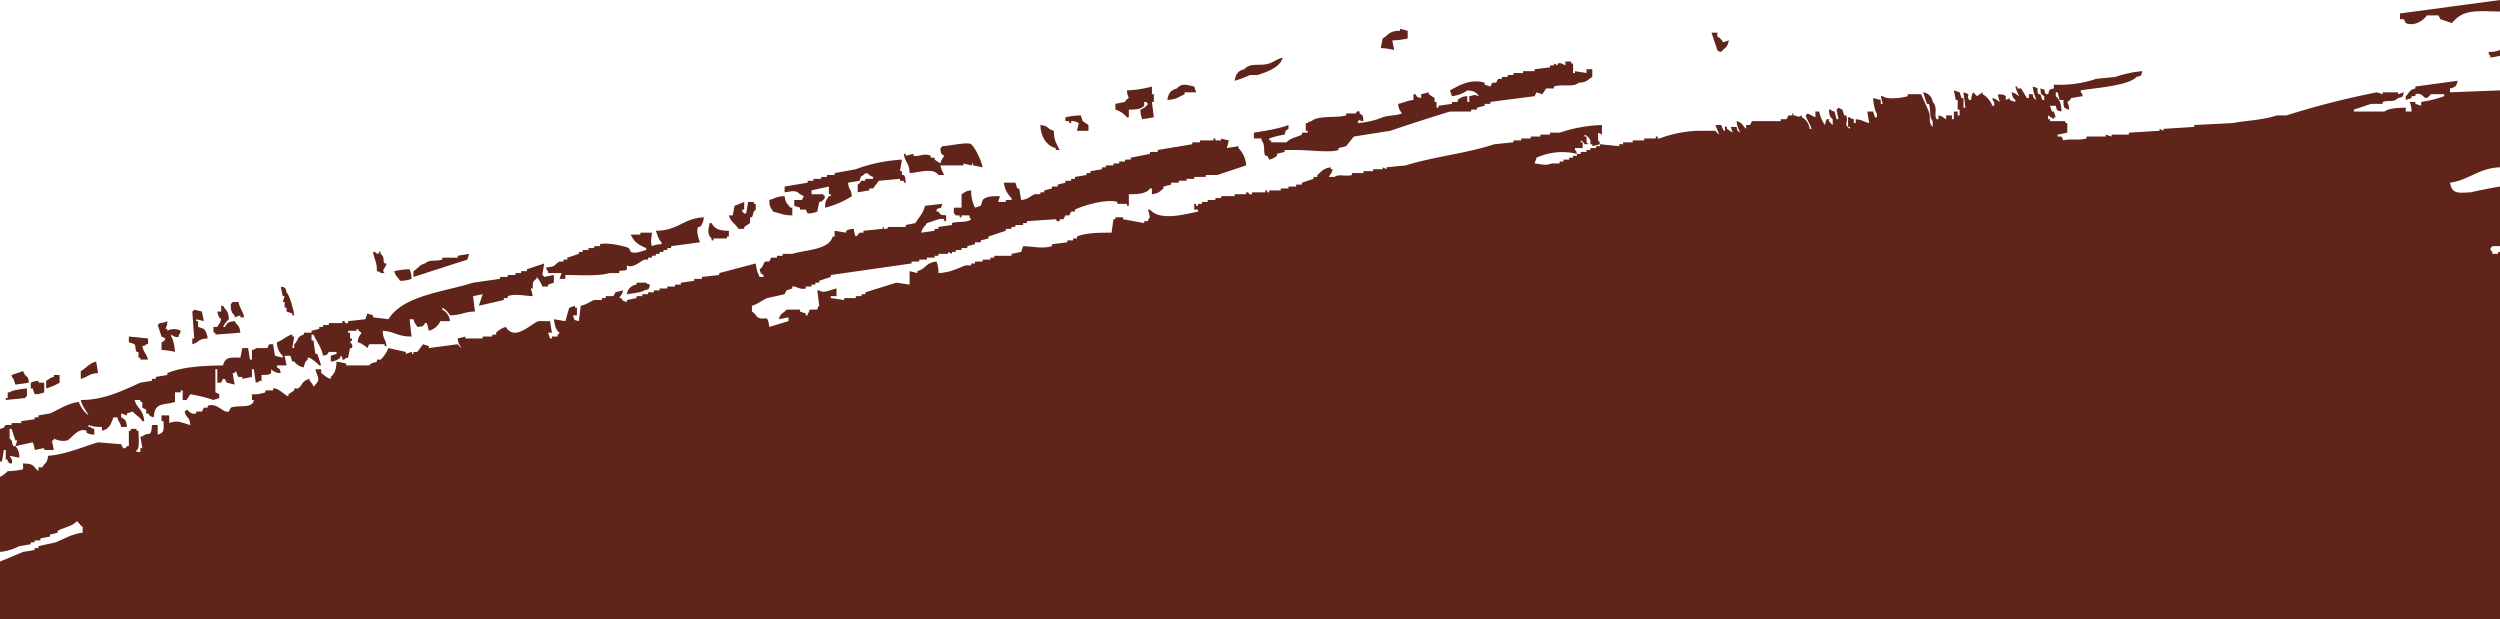   <svg xmlns="http://www.w3.org/2000/svg" viewBox="0 0 650 161" width="100%" style="vertical-align: middle; max-width: 100%; width: 100%;">
   <defs>
   </defs>
   <path d="M1285,490v3c-6.33-.16-9.64-.58-12.5,3l-3-1c-.17-.33-.33-.67-.5-1h-3c-.61,1-3.08,3.05-5.5,2-.17-.33-.33-.67-.5-1h-1v-1.5Z" transform="translate(-635 -490)" fill="rgb(96,36,26)" fill-rule="evenodd">
   </path>
   <path d="M1001,498v2a19.93,19.93,0,0,1-4,.5c.17.83.33,1.67.5,2.5a17.46,17.46,0,0,0-3.5-.5c.17-.83.33-1.67.5-2.5,1.71-1,1.55-1.93,4.5-2v-.5Z" transform="translate(-635 -490)" fill="rgb(96,36,26)" fill-rule="evenodd">
   </path>
   <path d="M1080,498.5h1.5v1a3.3,3.3,0,0,1,1.5,1.5l1.5-.5c-.42,2.08-1,1.77-2,3-1-.29-.43.06-1-.5Z" transform="translate(-635 -490)" fill="rgb(96,36,26)" fill-rule="evenodd">
   </path>
   <path d="M1285,504.5l-2.5.5v-.5c-.57-.57-.2,0-.5-1a7.29,7.29,0,0,0,3-.5Z" transform="translate(-635 -490)" fill="rgb(96,36,26)" fill-rule="evenodd">
   </path>
   <path d="M968.5,505c-.7,2.58-4.07,3.68-6.5,4.5h-2a25.84,25.84,0,0,1-4,1.5c.31-1.73.82-2.58,2.5-3,1.72-1.88,4-.67,6.5-1.5C966.11,506.13,967.1,505.3,968.5,505Z" transform="translate(-635 -490)" fill="rgb(96,36,26)" fill-rule="evenodd">
   </path>
   <path d="M1042,506h1.5v.5h.5V509h.5v-.5l3,.5v-1h1.5v2c-1.37.79-1.22,1.37-3.5,1.5-1.59,1.33-4.17.26-6.5,1v.5h-2l-1,1.5-1.5-.5c-.17.33-.33.67-.5,1l-11.5,1.5v.5H1021v.5l-2,.5v.5h-1.5v.5H1012c-5.17,1.57-10.55,3.32-15.5,5l-9.5,1.5-2,2.5-2,.5v.5c-2,.76-7.62,0-11,0h-3v.5l-2,.5v.5a4.2,4.2,0,0,1-2,1l-.5-1H964c-.63-1,.07-2.87-1-4V526h-2v-1.5c2.52-.41,6.79-1.08,9-2v1c-.86.56-.68.32-1,1.5a22.29,22.29,0,0,0-4,1v.5h.5v.5h4c1.07-1.19,2.5-1.23,4-2v-.5H975V524h-.5v-2h.5c.57-.57,0-.2,1-.5,1.65-1.57,6.39-.74,9-1.5v-.5h2.5c.07,0,.18-.82,1-.5v.5c1,.63.83.51,1,2-1.58-.06-.94-1-1.5.5a21.43,21.43,0,0,0,6.5-1.5c1.72-.58,3.48-.41,5-1-.55-1-.81-.89-1-2.5,1.57-.29,2.23-.81,4-1v-1.5h.5c.56.86.32.68,1.5,1v-1l2-.5v.5l1.5,1v1h.5V518h.5v-.5l3.5-.5v-.5h1.5V516a3.8,3.8,0,0,1,2.5-1v1.5h.5V515c1.75-.27.93-.49,2.5,0-.69-1.11-1.31-1.35-3-1.5a8.07,8.07,0,0,1-4,1.5l-.5-1.5c1.89-1,5.21-3.18,9-2v.5l1.5.5.5-1h1c.17-.33.33-.67.5-1h1V510h1.5v-.5h1.5V509h2.5v-.5h3V508l4-.5V507h1v-.5l1,.5v-.5c1.12-.24,1.36.27,2,.5Z" transform="translate(-635 -490)" fill="rgb(96,36,26)" fill-rule="evenodd">
   </path>
   <path d="M1040.5,508.5v1h.5v-1Z" transform="translate(-635 -490)" fill="rgb(96,36,26)" fill-rule="evenodd">
   </path>
   <path d="M1042.5,508.5V510h.5v-1.5Z" transform="translate(-635 -490)" fill="rgb(96,36,26)" fill-rule="evenodd">
   </path>
   <path d="M1192,508.5c-.36,1.38-.14,1.12-1.5,1.5-2.09,2.33-11,2.87-14.5,3.5v.5c.57.57.2,0,.5,1l-3,.5a2,2,0,0,1-1,1,5.27,5.27,0,0,1,.5,2c-1.6-.41-1.45-.59-1.5-2.5h-1c-.17-.67-.33-1.33-.5-2h-.5v1c1.07.89,1.43,2.06,1.5,4-1.38-.36-1.12-.14-1.5-1.5H1168c.17.5.33,1,.5,1.5h.5c.17.5.33,1,.5,1.5h-.5v.5l-1.5-1v1h.5v.5h4v.5h.5v2.5l-2.5.5v.5h1c.17.33.33.67.5,1,1.42-.48,4.08.07,6-.5v-.5h5V525l1.5.5V525h4.5v-.5l8-.5v-.5l1,.5v-.5l8-.5v-.5l10-.5c3-.62,7.6-.72,11.5-2h2.5a214.59,214.59,0,0,1,23.5-6l1.5.5V514h4v.5l1.5-.5c-.36,1.38-.14,1.12-1.5,1.5-1.28,1.23-2.11.42-4,1v.5h-3l-4.5,1.5v.5h8c.88-.82,3.69-1,5.5-1v1h1.5a5.87,5.87,0,0,0-.5-2.5h1.5v.5l1.5.5v-1a28.47,28.47,0,0,0,6-1.5v-.5H1267c-1.93,2.5-1.53-.7-4,0v.5h-1v.5l-1.5.5v-1c1.15-1,.64-1.5,2.5-2v-.5l11-1.5c-.34,1.46-.56,1.64-2,2v1l13-.5v20c-5.41.15-8.18,3.38-13,4,.55,3,2,2.67,5.5,2.5.16-.14,5.84-1.24,7.5-1.5V554h-2c-.42.57.06.07-.5.5.29,1-.06.43.5,1v.5h1.5v-.5h.5V651H635V636l6-2.5,3-.5v-.5h1V632l4.5-1c2.19-.88,4.12-2.16,7-2.5V627c-.76-.48-.85-1-1.5-1.5-1.25,1.39-3.25,1.57-5,2.5v.5l-2,.5v.5l-2.5.5v.5H644v.5h-1v.5l-3,.5a13.55,13.55,0,0,1-5,1.5V614a6.78,6.78,0,0,0,2-1.5,16.86,16.86,0,0,0,4-.5v-1.5c3.12.09,2.43.71,4,2v-1h1c.79-1.37,1.24-.9,1.5-3,4.29-.27,8.62-2.17,13-3.5l6,.5.5,1c1,.23.66-.28,1-.5h.5v-4h.5v-.5h1.5v.5h.5c0,1,.41,5-.5,5v.5h1v-1h.5c-.17-1-.33-2-.5-3h.5c1.71-1.52,2.32.58,2.5-3H676V603c1.79-.47,1.58-1.3,1.5-3.5H677V598h2v2c2.35-.91,3.29,0,5.5.5-.28-2.41-.94-1.47-1.5-3.5.57-.42.07.06.5-.5.77.4,1.06,1.35,2.5,1V597h1.5l.5-1h1v-.5c2.51-.89,3.93,1.94,5.5,1.5l.5-1c1.54-.66,4.37,0,5.5-1,.57-.57.2,0,.5-1h-.5v-1.5a8.33,8.33,0,0,0,3.5-.5v-.5h2V591c1.48-.23,3.27,2.08,4,2v-.5l1.5-1V591h1c1.29-.92.84-1.91,3-2.5v.5a3.88,3.88,0,0,1,1,1.5c.57-.42.07.06.5-.5,1.45-1.44.42-2.2,0-4h1.5v1c1.06.61,1.09,1.13,2.5,1.5V588c1.07-.89,1.43-2.06,1.5-4l2.5.5v.5h6c.89-1,1-.42,2-1v-.5h1a9.32,9.32,0,0,0,2-3l4.5,1v.5l1.5-.5c.41.29-.17.73.5.5v-.5h1l1.5-2,1.5.5v.5l7.5-1a5.33,5.33,0,0,0,1,1c-.55-1-.81-.89-1-2.5l2-.5v.5h4.5v-.5H763V577h1v-.5a5.78,5.78,0,0,1,2.5-1.5c2.4,3.81,6.28-.68,8.5-1.5h3c.17,1,.33,2,.5,3h-1l.5,1.5h.5v-.5H780V577c.57-.42.07.06.5-.5-1.11-.75-1.24-2-1.5-3.5l3,.5c.33-1.17.67-2.33,1-3.5l1.5-.5v.5h.5v2h-1c.36,1.38.14,1.12,1.5,1.5.17-1.33.33-2.67.5-4,1.42-.27,2.39-1.09,3.5-1.5h2v-.5h1V567h2l.5-1,2-.5c-.28,1.22-.52,1.11-1,2h.5c.56.86.32.68,1.5,1V568l2.5-.5V567H802v-.5h1.5V566H805v-.5h1.5V565h2v-.5h2V564H812v-.5l3.5-.5v-.5h2V562l4.5-.5V561l9.5-2.5a9.37,9.37,0,0,0,1,3.5h1v-.5c-.86-.56-.68-.32-1-1.5,1.09-.66.77-1.43,1.5-2h1l.5-1H837v-.5h1.5V556H841c3.47-1.07,9.57-1,10.5-4.5h.5V550l3,.5V550a4.23,4.23,0,0,1,2-.5,4.88,4.88,0,0,0,.5,2c.58-.3.76-.86,1-1h1V550l5-.5V549c.69-.13-.2.39.5.5.87.14.82-.45,1-.5h4.5v-.5l2.5-.5c.89-1.56,2-2.37,2.5-4.5l4.5-.5c-.58,2-.46.53-1.5,1.5v.5h.5c.63,1,.51.83,2,1v1.5h-.5V547c-.93-.49-3.3.72-4.5,1-.61,1.06-1.13,1.09-1.5,2.5l3.5-.5v-.5h1V549l3.5-.5V548c1.54-.55,4,0,5-1-.57-.57-.2,0-.5-1h-2v.5h-.5V546h-1c-.42-.57.06-.07-.5-.5V544h2v-3.5c1-.55.89-.81,2.5-1a9.7,9.7,0,0,0,1,4.5l1.5-.5.5-1.5c.87-1,2.59-1,4.5-1l-.5,1.5h2V542H898v-.5a6.55,6.55,0,0,1-2-4h3l.5,1.5h.5c.17,1,.33,2,.5,3,1.92-.16,2.29-1,3.5-1.5h1.5V540h1v-.5l2-.5v-.5H910V538l2-.5V537h1.5v-.5h1V536l3-.5V535h1v-.5l3-.5v-.5h1V533h2v-.5H926V532h1.5v-.5H929V531l5-1v-.5h2V529l9-1.5V527h2v-.5h3.5V526h.5v.5h1.5V526a13.14,13.14,0,0,0,2,.5l-.5,2,3-.5v.5a6.88,6.88,0,0,1,2,4.5l-7.5,2.5h-3v.5h-3v.5h-2v.5h-2v.5h-2v.5l-2,.5v.5c-1.17.93-1.1,1.21-3,1.5V539H934c-.92,1.38-3.16,1.53-5.5,1.5v3H928V543h-2.5v-.5c-3-.91-9.47,1.16-11,2v.5h-1l-.5,1h-1l-.5,1h-1v.5c-.86.24-.86-.47-1-.5l-7.5.5v.5h-1v.5h-2v.5h-1v.5h-1.5v.5l-4.5,1.5v.5l-2,.5v.5h-1.5v.5l-2,.5v.5H885v.5h-1.5v.5h-1v.5l-1-.5v.5H879v.5h-1v.5h-2v.5h-2v.5h-2v.5l-21,3v.5l-3,1v.5h-1v.5h-1v.5h-1.5v.5c-1.48.47-2.74-.76-3.5-.5v.5l-1.5.5-.5,1-4.5,1c-1.37.55-2.47,1.6-4,2V571c.72.37,1.28,1.38,1.5,1.5,2,1.06,2.58-1.16,3,2.5l5-1.5v-1l-2.5.5c.43-1.66,1.13-1.45,2-2.5H843v.5l1.5.5v.5h.5v-.5c.57-.57.2,0,.5-1h2c.13-.89.5-1,.5-1-.17-1.33-.33-2.67-.5-4h.5c1,.89,3-.17,4.5-.5v2H851v.5l3.5.5v-.5h3V567H859v-.5h1V566l8-2.5,3.5.5v-3.5l2,.5v-.5c2.35-.63,2-2.14,5-2.5a7.86,7.86,0,0,1,.5,3c2.86-.16,4.3-.9,7-2h1.5v-.5h1V558h2v-.5h2V557h1v-.5H898V556l2.5-.5.5-1.5c2.53.06,5.09.74,7.5,0v-.5l4-.5v-.5H914V552h1v-.5c2.44-1,5.6-1,9-1,.17-1.17.33-2.33.5-3.5h.5v-.5h2v.5l5.5,1v-.5h1c.11-.89.5-1,.5-1l-.5-2h.5c2.6,3,8.87,1.27,12.5.5v-.5h-1V543h.5v.5h.5V543h1v-.5H949V542h2v-.5h1.5V541H956v-.5h3V540h.5c.13,0,.15.71,1,.5V540H964v-.5h.5v.5h.5v-.5h3V539h2v-.5h2V538h1.5v-.5l3-1V536h1v-.5c1.22-1,1.51-1.7,3.5-2v.5h.5c-.29,1.22-.52,1.1-1,2H982c1.08-.87,2.85,0,4.5-.5V535h3v-.5H992V534h2.5v-.5l1,.5v-.5l5-.5c7.2-2.27,15.89-3.11,23-5.5l5-.5v-.5h2V526h2.5v-.5h2.5V525h2.5v-.5h2.5a38.47,38.47,0,0,1,11-2V525l-1-.5v2c.57.57.2,0,.5,1l-2,.5v-.5h-.5v-1a3,3,0,0,0-1.5-1.5v.5h.5V527c.3.64.23-.15.5.5h-1a2,2,0,0,0-1-1v.5h.5v1.5h-2v.5c.57.57.2,0,.5,1a16.18,16.18,0,0,0-10.5,1c-.17.5-.33,1-.5,1.5,2.09.22,2.61.62,4.5,0h2V532h1v-.5h1.5V531h1v-.5h1V530h1v-.5h1.5V529h1v-.5h1.5V528h1v-.5l5,.5v-.5h1V527h2.5v-.5h3V526h3v-.5h.5v.5h.5a30.94,30.94,0,0,1,10.5-2h4a5,5,0,0,0,1,1l-1-2.5h1.5c.1.2.58,1.73,1,1.5.08-.28-.33-1.48.5-1v.5l1.5,1c-.17-.5-.33-1-.5-1.5h1.5c.3,1.2.16.93,1,1.5a7.36,7.36,0,0,1-1-3c1.66.43,1.45,1.13,2.5,2v-1h1c.17-.33.33-.67.5-1h7.5V521h1.5c.17-.33.33-.67.5-1h1v-.5c.7-.08-.18.31.5.5,1.29.37,1,.49,2,0v.5a3.8,3.8,0,0,1,2,3h.5c-.23-1-1.55-3-1.5-3.5l.5-.5,2,1V519h1a8.59,8.59,0,0,0,1.5,3.5c.13-.5.23-1.88,1-1.5v.5c.51.39.49.61,1,1V521c-.79-.68-.87-1.08-1-2.5h.5c.57.57,0,.2,1,.5.17.67.33,1.33.5,2h.5c-.17-.83-.33-1.67-.5-2.5.57-.42.07.06.5-.5l1,.5c.17.5.33,1,.5,1.5h.5c.78,2-.93,2.16,1,3.5V523h-.5v-2.5h.5c.57.57,0,.2,1,.5v1h.5v-1c1.77.16,2,.66,3.5,1-.17-1-.33-2-.5-3h1.5c.17.5.33,1,.5,1.5h.5v-1c-.59-.63-.91-2.85-1-4l2,.5v1h.5c-.17-.67-.33-1.33-.5-2h.5c1.08,1,5.2.46,6.5,0v-.5h3.5l2,4.5c.63,1.83-.27,2.75,1,4v-1.5c-1-1.13-.39-3-1-4.5h-.5l-1-3a2.82,2.82,0,0,1,2.5,2.5c1.45,1.52.25,3.21,1,4.5h.5v-1c1.22.29,1.1.52,2,1v-1h1.5v1h.5v-2h1v1h.5v-1.5h-.5V516h-.5c-.17-.83-.33-1.67-.5-2.5l1.5.5c.17.5.33,1,.5,1.5h.5V518h.5c-.17-1.33-.33-2.67-.5-4,2.4.69.48.59,1.5,2h.5a4.88,4.88,0,0,1,.5-2,13.41,13.41,0,0,1,1,1l1.5-1v.5a5.89,5.89,0,0,1,2.5,3h.5v-1c-.57-.57-.2,0-.5-1,1.22.29,1.1.52,2,1a5.27,5.27,0,0,1-.5-2c1,.12,1.48,0,2,.5v1l1-.5v.5l1.5.5V516c-.68-.58-.76-.91-1-2,1.22.29,1.1.52,2,1a10.43,10.43,0,0,1-1-2.5h.5v.5h1l1.5,2.5h.5v-1h1c.3,1.2.16.93,1,1.5a10.79,10.79,0,0,1-1-3.5c2.24.65.7.33,1.5,2h.5c.17.5.33,1,.5,1.5h.5v-1c-1-.63-.83-.51-1-2,2,.54.55.52,1.5,1.5h.5c.46-1.34.06-1.13,1.5-1.5v-1a29.17,29.17,0,0,0,11-1.5l5-.5A29.27,29.27,0,0,1,1192,508.5Z" transform="translate(-635 -490)" fill="rgb(96,36,26)" fill-rule="evenodd">
   </path>
   <path d="M1035,511h-1c.17.5.33,1,.5,1.5h.5Z" transform="translate(-635 -490)" fill="rgb(96,36,26)" fill-rule="evenodd">
   </path>
   <path d="M946,514h-3v.5c-1.67.79-2.16,1.33-4.5,1.5.31-1.73.82-2.58,2.5-3,1.29-1.55,2.65-.88,4.5-.5Z" transform="translate(-635 -490)" fill="rgb(96,36,26)" fill-rule="evenodd">
   </path>
   <path d="M934.5,512.5v2h.5v2h-.5c.17,1.33.33,2.67.5,4l-3,.5a6.41,6.41,0,0,1-.5-2.5,3.72,3.72,0,0,0,2-1.5c-.57-.42-.07.06-.5-.5h-.5v1c-.81.91-2.26,1-4,1v2H928a6.12,6.12,0,0,0-3-2V517l2.5-.5a2,2,0,0,1,1-1,5.27,5.27,0,0,1-.5-2A27.9,27.9,0,0,0,934.5,512.5Z" transform="translate(-635 -490)" fill="rgb(96,36,26)" fill-rule="evenodd">
   </path>
   <path d="M1168,515v2h.5v-1h.5c.11-.7-.19.13-.5-.5S1168.56,515.43,1168,515Z" transform="translate(-635 -490)" fill="rgb(96,36,26)" fill-rule="evenodd">
   </path>
   <path d="M1160,515.5c.17.5.33,1,.5,1.5h.5C1160.7,515.8,1160.84,516.07,1160,515.5Z" transform="translate(-635 -490)" fill="rgb(96,36,26)" fill-rule="evenodd">
   </path>
   <path d="M918,524h-3l.5-2c-.72-.25-.81-.6-2-.5v.5H913v-.5h-1v-1a19.93,19.93,0,0,1,4-.5l.5,1.5,1.5,1Z" transform="translate(-635 -490)" fill="rgb(96,36,26)" fill-rule="evenodd">
   </path>
   <path d="M1101,520.5v1h.5v-1Z" transform="translate(-635 -490)" fill="rgb(96,36,26)" fill-rule="evenodd">
   </path>
   <path d="M1107,521c.17.67.33,1.33.5,2h.5A2.71,2.71,0,0,0,1107,521Z" transform="translate(-635 -490)" fill="rgb(96,36,26)" fill-rule="evenodd">
   </path>
   <path d="M1103,521.5v.5h.5v2h.5v-2Z" transform="translate(-635 -490)" fill="rgb(96,36,26)" fill-rule="evenodd">
   </path>
   <path d="M1113,521.5a4.88,4.88,0,0,0,.5,2h.5v-1C1113.49,522.11,1113.51,521.89,1113,521.5Z" transform="translate(-635 -490)" fill="rgb(96,36,26)" fill-rule="evenodd">
   </path>
   <path d="M1139,521.5c.17.5.33,1,.5,1.5h.5C1139.7,521.8,1139.84,522.07,1139,521.5Z" transform="translate(-635 -490)" fill="rgb(96,36,26)" fill-rule="evenodd">
   </path>
   <path d="M905.5,522.5c2.41.28,1.47.94,3.5,1.5,0,2.59.72,3.34,1.5,5h-1v-.5C907.18,528,905.5,525.49,905.5,522.5Z" transform="translate(-635 -490)" fill="rgb(96,36,26)" fill-rule="evenodd">
   </path>
   <path d="M1083.5,525c.3,1.2.16.93,1,1.5A3.67,3.67,0,0,0,1083.5,525Z" transform="translate(-635 -490)" fill="rgb(96,36,26)" fill-rule="evenodd">
   </path>
   <path d="M890.5,533.5,888,533v-.5c-.68-.18.19.34-.5.5l-2-.5v.5h-6a8.76,8.76,0,0,0,1,2.5H879c-1.33-2-5.07-.64-7.5-.5-.12-2.85-1.15-2.56-1.5-5h.5v.5l2-.5v.5c1.54.33,2.52-.78,4.5,0v.5h1v.5l1.5,1c.29-1.22.52-1.1,1-2-1-.63-.83-.51-1-2,.57-.42.07.06.5-.5,2.11-.08,6.58-1.17,7.5-.5C888.61,528.45,890.13,531.76,890.5,533.5Z" transform="translate(-635 -490)" fill="rgb(96,36,26)" fill-rule="evenodd">
   </path>
   <path d="M885.5,529l-.5.5.5,1.5c1-.32,1-.67,2,0v-.5c.57-.42.07.06.5-.5Z" transform="translate(-635 -490)" fill="rgb(96,36,26)" fill-rule="evenodd">
   </path>
   <path d="M869.5,531.5c-.17,1-.33,2-.5,3h.5v1h.5c.47.66.38.89.5,2H870V537h-1v-.5l-5.5.5-1.5,2h-1v.5l-3,.5v-2c.6-.31.75-.85,1-1h1v-.5h2V536a3.67,3.67,0,0,1-1.5-1c-1,.29-.43-.06-1,.5-.86.56-.68.32-1,1.5l-3,.5c.24,2.17.71,1.32,1,3.5a23.22,23.22,0,0,1-7,3c.12-2.14.28-1.71,1-3h.5v-.5h-.5v-2l-4.5,1v1h3c.42.57-.06.07.5.5-.29,1,.06.43-.5,1s0,.2-1,.5c-.17.83-.33,1.67-.5,2.5a6.41,6.41,0,0,1-2.5.5l-.5-1H843V544l-1.5-.5V542h2l.5-1-1-.5c-1.23-1.26-2.17-.69-4-.5v-1.5l6-1V537h1.5v-.5h2V536H850v-.5h2V535l5.5-1A40.77,40.77,0,0,1,869.5,531.5Z" transform="translate(-635 -490)" fill="rgb(96,36,26)" fill-rule="evenodd">
   </path>
   <path d="M941.5,531.5c-3-.1-4.93.19-6,2-.57.42-.07-.06-.5.5h5C940.61,532.94,941.13,532.91,941.5,531.5Z" transform="translate(-635 -490)" fill="rgb(96,36,26)" fill-rule="evenodd">
   </path>
   <path d="M1023,535.5c1.34-.09,7.26-2,8-1v-1a7.62,7.62,0,0,0-4.5-1c-.79.88-.92.47-2,1v.5h-2v.5C1023.07,535.07,1022.7,534.5,1023,535.5Z" transform="translate(-635 -490)" fill="rgb(96,36,26)" fill-rule="evenodd">
   </path>
   <path d="M1020,536v-1.5h-.5v.5H1016l-1,1.5h.5V536c1-.54,1.45.54,2,.5V536Z" transform="translate(-635 -490)" fill="rgb(96,36,26)" fill-rule="evenodd">
   </path>
   <path d="M922,535.5l-.5,1.5h.5v.5l3.5-1V536c-.57-.42-.07.06-.5-.5Z" transform="translate(-635 -490)" fill="rgb(96,36,26)" fill-rule="evenodd">
   </path>
   <path d="M917,538v.5h-2l-1,1.5h1v-.5h2V539l1.5-.5V538Z" transform="translate(-635 -490)" fill="rgb(96,36,26)" fill-rule="evenodd">
   </path>
   <path d="M839,541c.26,2,.63,1.74,1.5,3h.5v2c-2.53,0-3.2-.59-5-1-.69-1.31-.88-.85-1-3C836.61,541.61,836.72,541.07,839,541Z" transform="translate(-635 -490)" fill="rgb(96,36,26)" fill-rule="evenodd">
   </path>
   <path d="M829.5,542.5H831v.5h.5v1.5c-1,.89-.44.91-1,2H830V548l-1.5,1v.5H827c-.83-1.4-2-1.7-2.5-3.5h1c.17-.83.33-1.67.5-2.5l2.5-1v2H828v.5l.5.5h.5C829.17,544.5,829.33,543.5,829.5,542.5Z" transform="translate(-635 -490)" fill="rgb(96,36,26)" fill-rule="evenodd">
   </path>
   <path d="M846,542.5c.57.57,0,.2,1,.5C846.43,542.43,847,542.8,846,542.5Z" transform="translate(-635 -490)" fill="rgb(96,36,26)" fill-rule="evenodd">
   </path>
   <path d="M896,545a9.37,9.37,0,0,0,3.5-1v-.5H898v.5h-.5v-.5c-1-.2-.64.17-1,.5C895.93,544.57,896.3,544,896,545Z" transform="translate(-635 -490)" fill="rgb(96,36,26)" fill-rule="evenodd">
   </path>
   <path d="M818,546.5a4.1,4.1,0,0,1-1,2.5h-.5c-.57,1.26.27,3.38.5,4l-7.5,1v.5h-1v.5h-1v.5h-1v.5h-1v.5h-1v.5h-1v.5h-1c-1.32.69-3.06,2.35-4.5,1.5v1c-.58.62-1,.13-2,.5v.5h-2.5c-2.87.86-7.81.51-11.5.5v1h-1.5l.5-1.5h-3.5v-.5c-.57-.57-.2,0-.5-1,2.77-.15,1.86-.6,3.5-1.5h1v-.5h1V557l3-1v-.5h1V555H788v-.5h1.5V554H791v-.5c1.83-.58,6.53.52,7.5,1l.5,1c1.42.59,3.06-.33,4-.5v-.5c-2-.83-3.11-1.56-4-3.5h2.5v-.5h3c-.11,2.13-.46,2,0,3.5a6.41,6.41,0,0,1,2.5-.5V553c-.85-.75-1-1.89-1.5-3C811.29,550,812.66,546.74,818,546.5Z" transform="translate(-635 -490)" fill="rgb(96,36,26)" fill-rule="evenodd">
   </path>
   <path d="M824.5,550v1.5H824v.5h-3.5v.5H820V552c-1.23-1.16-.8-2.42-.5-4h.5C820.89,549.58,822,550,824.5,550Z" transform="translate(-635 -490)" fill="rgb(96,36,26)" fill-rule="evenodd">
   </path>
   <path d="M733,560.5c0-2.67-.72-2.92-1-5h.5c.54.46,0,.33,1,.5v-.5c.62-.34.28.31.5.5,1.2,1.08.4,1.66,1,2.5h.5c-.3,1.45-1.43,1.6-.5,2.5h-1C733.43,560.43,734,560.8,733,560.5Z" transform="translate(-635 -490)" fill="rgb(96,36,26)" fill-rule="evenodd">
   </path>
   <path d="M757,556l-.5,1.5-14,4.5v-1.5c1.23-.72,1.39-1.57,3-2,1.23-1.14,2.66-.45,4.5-1V557h4v-.5Z" transform="translate(-635 -490)" fill="rgb(96,36,26)" fill-rule="evenodd">
   </path>
   <path d="M776.5,558.5c-.17,1-.33,2-.5,3,.57.42.07-.06.5.5l2.5-.5v2l-1.5.5v.5H776a6.77,6.77,0,0,0-1.5-2.5v.5c-1,.67-.94.82-1,2.5H773a10.78,10.78,0,0,1,.5,2c-2-.07-4.58-.7-6.5,0v.5h-1v.5l-6.5,1.5,1-3-2.5.5c.17,1.33.33,2.67.5,4-2.91.06-3.43.93-6.5,1a4.94,4.94,0,0,0-2-2v.5a3.8,3.8,0,0,1,2,3h-2.5a4.55,4.55,0,0,1-3,2.5l-.5-2h-.5c-.63,1-.51.83-2,1-.47-.9-.69-.79-1-2h-1c.17,1.5.33,3,.5,4.5-3.75,0-4.32-1.28-7.5-1.5.13,2.55.7,1.75,1,4H735v-.5h-4l-.5,1-.5-.5c-.9-.47-.79-.69-2-1,.16-1.62.45-1.47,1-2.5a2,2,0,0,1-1-1c-.67.24.16.23-.5.5h-2v.5h.5V578h.5v.5l-.5.5c.18.29.86.33.5,1.5H726c-.17.83-.33,1.67-.5,2.5-.84.07-1,.5-1,.5-.87.22-.16-.81-1-1v.5a4.1,4.1,0,0,1-2.5,1v-1.5l1.5-.5v-.5h-2c-.56.86-.32.68-1.5,1-.41-2.13-1.66-3.7-2.5-5.5H716v1.5h.5c.17,1.17.33,2.33.5,3.5h.5l1,3H718c-.25-.34-2.36-2.24-3-2v.5c-.68.58-.76.91-1,2a3.65,3.65,0,0,1-2.5-1.5H711l-.5-1.5H709c.17.83.33,1.67.5,2.5H707v.5c.86.56.68.32,1,1.5a3.36,3.36,0,0,1-2.5-1v1c-.61.57-1.33.44-2.5.5V589h-.5c-.57.57,0,.2-1,.5-.17-1.17-.33-2.33-.5-3.5h-.5v2l-2.5.5V588h-1c-.43-.27-.51-2.33-1-1h-.5c.17,1,.33,2,.5,3l-2-.5c-.4-.21-.19-1.07-1-1l-.5,1h-1V586H691v6l1,.5v1l-1.5.5a39.58,39.58,0,0,0-6-1.5l-1,1.5h-1v-2.5H682v.5h-1.5v2.5c-2.94.94-5.36,0-5.5,4-1.25-.32-.82-.26-1.5-1H673v-1l-1-.5v-1.5h-.5V594H670c.63,2.4,2.13,2.07,2.5,5.5H672c-.67-1.16-1.7-1.53-2.5-2.5l-1.5.5v.5l-1.5-.5v1c1.13.64,1.32.81,1.5,2.5h-1.5c-.32-1.37-.65-1.14-1-2.5h-1c-.66,1.76-1,3-3,3.5v-1a9.17,9.17,0,0,1-3.5-.5v.5h.5c.57.57,0,.2,1,.5V603a4,4,0,0,1-2-.5V602c-2.18-.91-3.91,2-5,2.5a4.84,4.84,0,0,1-3.5-.5v.5h-.5c.17.83.33,1.67.5,2.5h-2.5v-.5l-2.5.5a4.88,4.88,0,0,0-.5-2l-4.5,1,.5-1.5H639l-1-3h-.5V604c1,.85.42,1.12,1,2h.5a3.88,3.88,0,0,1,1,3l-2.5-.5c.15.44,1,1.11.5,2h-.5c-.42-.57.06-.07-.5-.5v-.5h-.5V607H636c-.17,1-.33,2-.5,3H635v-8.5c1.57-.35,1-.74,1.5-1H638V600h2.5v-.5l3.5-.5v-.5h1V598l3-.5c2.28-1,4.54-2.62,7.5-3A7.8,7.8,0,0,0,658,598c-.69-1.5-1.59-2.19-2-4,6.31,0,11.13-2.6,15.5-4.5l3-.5v-.5h1V588l3-.5V587c4.18-1.66,8.8-1.88,14.5-2,.51-2.17,1.81-2.11,4.5-2,.17-.83.33-1.67.5-2.5h1.5c.17,1,.33,2,.5,3h.5V581c1.08-.18,1-.49,1-.5h3l.5-1h1c.17,1,.33,2,.5,3l2,.5v-.5A4.72,4.72,0,0,1,707,579c1.07-.3,3.41-2.2,4-2v.5h.5c-.17,1-.33,2-.5,3h.5v-1c1.25-1.12.48-1.92,2.5-2.5v-.5h2V576l2-.5V575h1v-.5h1.5V574H724v-.5h.5c.29.12,0,.72,1,.5v-.5l4.5-.5.5-1.5,1.5.5v.5l4,.5c3.73-6.17,14.4-7.08,22-9.5l7-1V562h2v-.5h2V561h1.5v-.5H772V560Z" transform="translate(-635 -490)" fill="rgb(96,36,26)" fill-rule="evenodd">
   </path>
   <path d="M737.5,560.5a19.93,19.93,0,0,1,4-.5,6.41,6.41,0,0,1,.5,2.5,7.86,7.86,0,0,1-3,.5C738.39,561.94,737.87,561.91,737.5,560.5Z" transform="translate(-635 -490)" fill="rgb(96,36,26)" fill-rule="evenodd">
   </path>
   <path d="M804,564c-.36,1.38-.14,1.12-1.5,1.5-.59.53-3.61.85-4.5,1a2.82,2.82,0,0,1,2.5-2.5v-.5H803C803.57,564.07,803,563.7,804,564Z" transform="translate(-635 -490)" fill="rgb(96,36,26)" fill-rule="evenodd">
   </path>
   <path d="M708,564.5c1.38.36,1.12.14,1.5,1.5.79.79,1.86,4.45,2,6H711v-.5l-1.5-.5v-1H709v-1.5h-.5l.5-1.5h-.5C708.33,566.17,708.17,565.33,708,564.5Z" transform="translate(-635 -490)" fill="rgb(96,36,26)" fill-rule="evenodd">
   </path>
   <path d="M697,568.5c.34,1.7,1.11,2.31,1.5,4h-1V572l-1.5.5V572c-.88-.75-1-1.35-1-3,.57-.42.07.06.5-.5Z" transform="translate(-635 -490)" fill="rgb(96,36,26)" fill-rule="evenodd">
   </path>
   <path d="M697.5,576.5l-6.5.5v-.5h-.5V575h1c.47-.9.69-.79,1-2-.68-.58-.76-.91-1-2h1v-1.5h.5c.79,1.37,1.37,1.22,1.5,3.5a7,7,0,0,0-1.5,2h.5c.64-1.13.81-1.32,2.5-1.5C696.79,574.87,697.24,574.4,697.5,576.5Z" transform="translate(-635 -490)" fill="rgb(96,36,26)" fill-rule="evenodd">
   </path>
   <path d="M687.5,571c.17.83.33,1.67.5,2.5l-2-.5v.5h.5V575l1.5.5a4.81,4.81,0,0,1,1,2.5c-2.71.13-2,.94-4,1.5V578h.5c-.17-2.33-.33-4.67-.5-7,.57-.42.07.06.5-.5Z" transform="translate(-635 -490)" fill="rgb(96,36,26)" fill-rule="evenodd">
   </path>
   <path d="M820,577.5v-2a6.41,6.41,0,0,1,2.5-.5v.5h2v.5h.5v-1h.5v-3l.5-.5h-3v.5h-2.5v.5H819v.5h-2v.5h-1v.5l-3.5.5v.5h.5C814.27,576.44,817.61,577.29,820,577.5Z" transform="translate(-635 -490)" fill="rgb(96,36,26)" fill-rule="evenodd">
   </path>
   <path d="M680.5,581.5a17.46,17.46,0,0,0-3.5-.5v-2s.87-.26,1-1l-1-.5-1-3c.57-.42.07.06.5-.5a4.88,4.88,0,0,0,2-.5,3.56,3.56,0,0,1-.5,2h.5v.5a3.71,3.71,0,0,1,3.5,0c-.29,1,.06.43-.5,1v.5c-.83.46-1.63-.33-2-.5v.5C680.09,578.13,680.41,580.35,680.5,581.5Z" transform="translate(-635 -490)" fill="rgb(96,36,26)" fill-rule="evenodd">
   </path>
   <path d="M811.5,575v.5l-3,.5v.5h-2v.5h-2v.5H802v.5h.5v.5l3,.5v-.5h2V578c2-1,3.47-1.1,4.5-3Z" transform="translate(-635 -490)" fill="rgb(96,36,26)" fill-rule="evenodd">
   </path>
   <path d="M668.5,577.5l5,.5v1.5H673c-.57.57,0,.2-1,.5.35,1.69,1.08,1.93,1.5,3.5h-2V583H671v-1.5h-.5c-.8-1.84.51-1.86-2-2.5Z" transform="translate(-635 -490)" fill="rgb(96,36,26)" fill-rule="evenodd">
   </path>
   <path d="M791.5,580.5V582l2.5.5V582h2l3.5-2.5V579H798C797.43,579.5,792.58,580.31,791.5,580.5Z" transform="translate(-635 -490)" fill="rgb(96,36,26)" fill-rule="evenodd">
   </path>
   <path d="M712.5,582h1v-.5c-.57-.42-.07.06-.5-.5h-.5Z" transform="translate(-635 -490)" fill="rgb(96,36,26)" fill-rule="evenodd">
   </path>
   <path d="M786,583.5h1V583l-3-.5c-.42.57.06.07-.5.5a3.87,3.87,0,0,0,1,1v2.5h.5V586h1.5v-.5H786Z" transform="translate(-635 -490)" fill="rgb(96,36,26)" fill-rule="evenodd">
   </path>
   <path d="M780,588a8.76,8.76,0,0,0,2.5-1c.17-.83.33-1.67.5-2.5l-1-.5v-1c-1.38.36-1.12.14-1.5,1.5H780Z" transform="translate(-635 -490)" fill="rgb(96,36,26)" fill-rule="evenodd">
   </path>
   <path d="M660,584c.17,1,.33,2,.5,3-2.45.11-2.5,1-4.5,1.5v-2C657.44,585.68,658.14,584.48,660,584Z" transform="translate(-635 -490)" fill="rgb(96,36,26)" fill-rule="evenodd">
   </path>
   <path d="M642.5,589.5l-3.5.5-.5-1.5c-.57-.57-.2,0-.5-1l3-1,.5,1C642.31,588.27,642.34,587.9,642.5,589.5Z" transform="translate(-635 -490)" fill="rgb(96,36,26)" fill-rule="evenodd">
   </path>
   <path d="M764.5,590c.3,1.2.16.93,1,1.5.42.57-.06.07.5.5v-1.5a18.44,18.44,0,0,0,4.5-2V587H770c-1,.88-2.69.43-4,1v.5h-1v.5l-1.5.5v.5Z" transform="translate(-635 -490)" fill="rgb(96,36,26)" fill-rule="evenodd">
   </path>
   <path d="M650.5,587.5v2A15.71,15.71,0,0,1,647,591v-2c.9-.47.79-.69,2-1v-.5Z" transform="translate(-635 -490)" fill="rgb(96,36,26)" fill-rule="evenodd">
   </path>
   <path d="M646.5,589.5V592a6.41,6.41,0,0,1-2.5.5l-.5-1.5H643v-1.5a5.27,5.27,0,0,1,2-.5v.5Z" transform="translate(-635 -490)" fill="rgb(96,36,26)" fill-rule="evenodd">
   </path>
   <path d="M758.5,590v1.5h.5V591h2.5v-1.5Z" transform="translate(-635 -490)" fill="rgb(96,36,26)" fill-rule="evenodd">
   </path>
   <path d="M642,591v2c-.57.42-.07-.06-.5.5l-5,.5v-.5h.5V592h.5C638.12,591.43,640.91,591.08,642,591Z" transform="translate(-635 -490)" fill="rgb(96,36,26)" fill-rule="evenodd">
   </path>
   <path d="M744.5,597c.21-1.93.63-1.86,2-2.5V594h-2c-.94,1-.27,0-1.5.5v.5c-2.16.77-2.47-.15-4-1v1a3.77,3.77,0,0,1,1.5,2A7.44,7.44,0,0,1,744.5,597Z" transform="translate(-635 -490)" fill="rgb(96,36,26)" fill-rule="evenodd">
   </path>
   <path d="M649,601l-.5,2h.5v-1l2.5-.5V600C650.13,600.32,650.36,600.65,649,601Z" transform="translate(-635 -490)" fill="rgb(96,36,26)" fill-rule="evenodd">
   </path>
   <path d="M652.5,600c.25.21.63.93,1.5.5V600Z" transform="translate(-635 -490)" fill="rgb(96,36,26)" fill-rule="evenodd">
   </path>
   <path d="M724.5,601a14.32,14.32,0,0,0-4.5,1c.29,1-.06.43.5,1v.5H722c.58-.68.91-.76,2-1Z" transform="translate(-635 -490)" fill="rgb(96,36,26)" fill-rule="evenodd">
   </path>
   <path d="M1263.5,601.5a14.32,14.32,0,0,0-4.5,1c.42.57-.06.07.5.5v.5h3.5c.42-.57-.06-.07.5-.5Z" transform="translate(-635 -490)" fill="rgb(96,36,26)" fill-rule="evenodd">
   </path>
   <path d="M713.5,603.5c.21,1.83.66,4.18,0,5-.92,1.08-2.55,1.44-4.5,1.5-.57-.57,0-.2-1-.5l-.5,2h.5v.5c3.12-.45,7.66-1.79,8-5-1.58-1.46-.09-2.43-1-4h-.5C713.93,603.57,714.5,603.2,713.5,603.5Z" transform="translate(-635 -490)" fill="rgb(96,36,26)" fill-rule="evenodd">
   </path>
   <path d="M691,608.5c.57.57,0,.2,1,.5C691.43,608.43,692,608.8,691,608.5Z" transform="translate(-635 -490)" fill="rgb(96,36,26)" fill-rule="evenodd">
   </path>
   <path d="M691.5,610h-1c.5,1.54.47.48,0,2h1v-.5h.5Z" transform="translate(-635 -490)" fill="rgb(96,36,26)" fill-rule="evenodd">
   </path>
   <path d="M684.5,619a47.82,47.82,0,0,0,6.5-2l4-.5V616h1v-.5l1.5-.5v-.5L696,614c-.33-1.17-.67-2.33-1-3.5h-.5a16.86,16.86,0,0,1-.5,4c-3.12,1.47-6.26,3.65-10.5,2v.5C684.18,617.58,684.26,617.91,684.5,619Z" transform="translate(-635 -490)" fill="rgb(96,36,26)" fill-rule="evenodd">
   </path>
  </svg>
